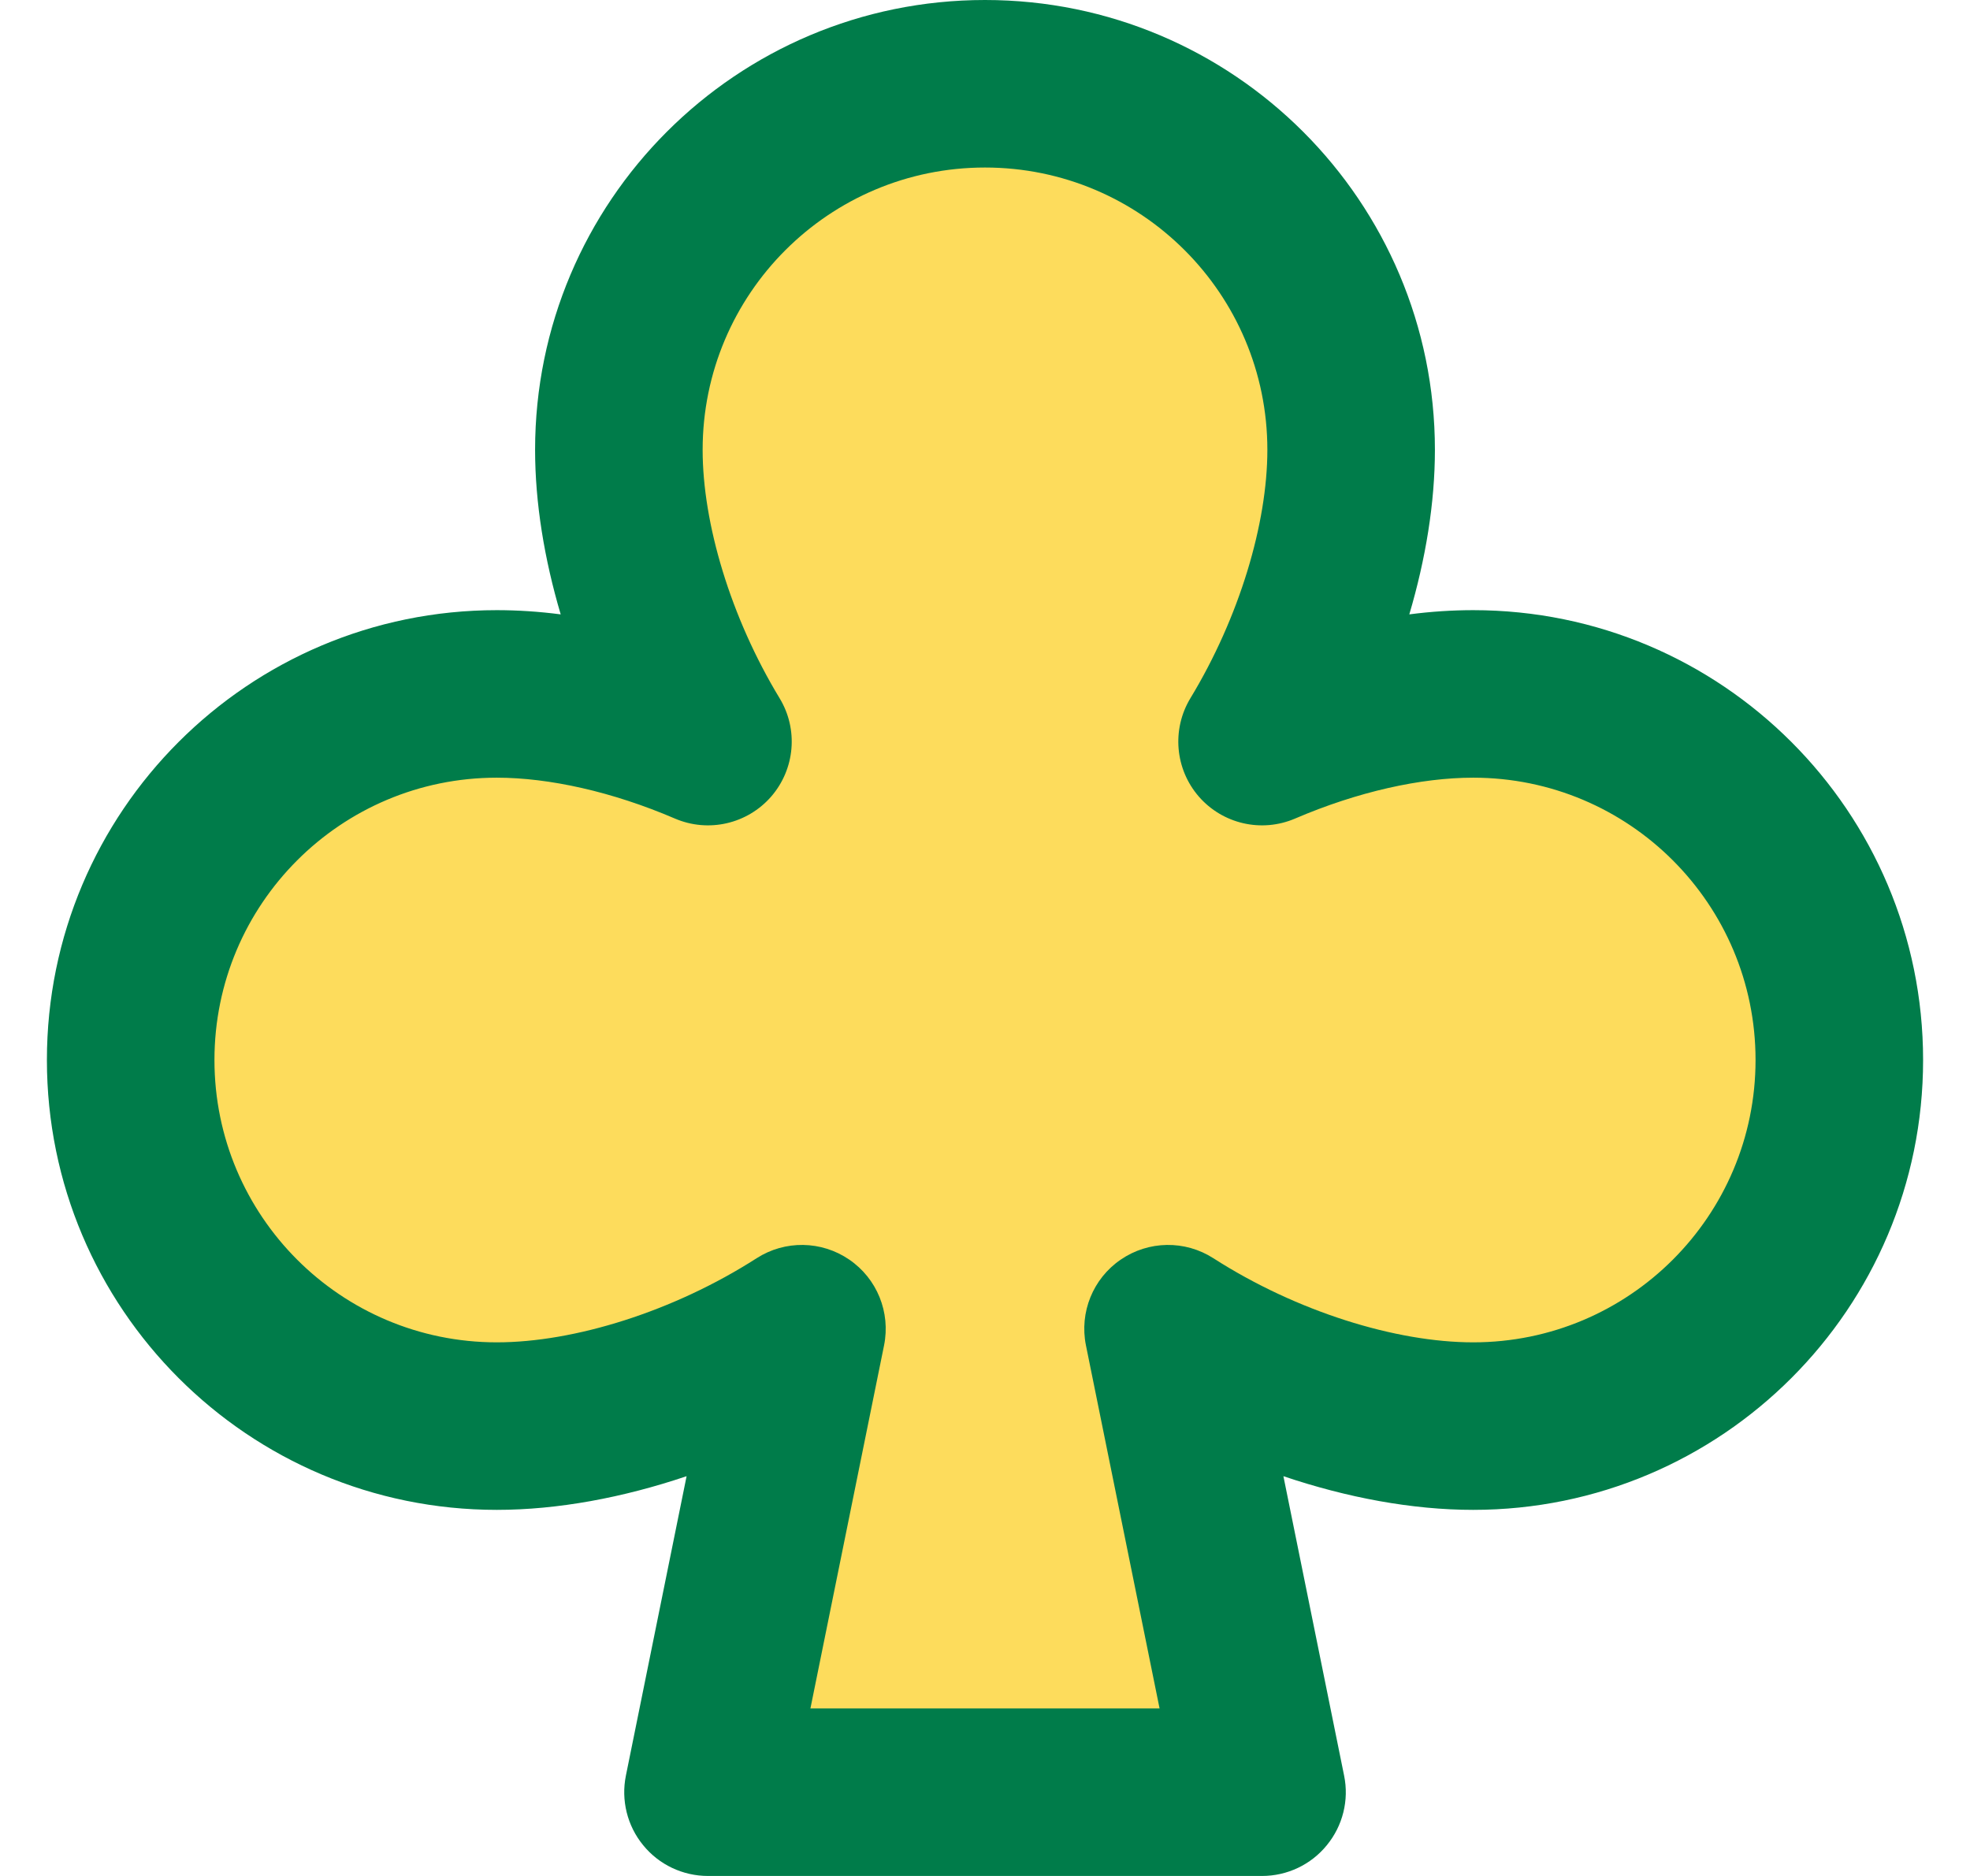 <svg width="21" height="20" viewBox="0 0 21 20" fill="none" xmlns="http://www.w3.org/2000/svg">
<g clip-path="url(#clip0_293_9717)">
<path d="M10.5 0.714C8.302 0.714 6.52 2.496 6.52 4.694C6.52 5.689 6.885 6.87 7.489 7.865C6.72 7.535 5.909 7.347 5.194 7.347C2.996 7.347 1.214 9.129 1.214 11.326C1.214 13.524 2.996 15.306 5.194 15.306C6.237 15.306 7.486 14.904 8.51 14.247L7.489 19.286H13.511L12.49 14.247C13.514 14.904 14.762 15.306 15.806 15.306C18.004 15.306 19.786 13.524 19.786 11.326C19.786 9.129 18.004 7.347 15.806 7.347C15.091 7.347 14.28 7.535 13.511 7.865C14.114 6.87 14.48 5.689 14.48 4.694C14.48 2.496 12.698 0.714 10.5 0.714Z" fill="#FDDC5C"/>
<path fill-rule="evenodd" clip-rule="evenodd" d="M10.5 1.786C8.838 1.786 7.49 3.133 7.49 4.796C7.49 5.579 7.787 6.58 8.31 7.443C8.512 7.775 8.475 8.199 8.221 8.492C7.966 8.785 7.552 8.88 7.195 8.727C6.527 8.44 5.852 8.291 5.296 8.291C3.633 8.291 2.286 9.639 2.286 11.301C2.286 12.963 3.633 14.311 5.296 14.311C6.12 14.311 7.179 13.983 8.066 13.414C8.368 13.22 8.757 13.226 9.053 13.429C9.349 13.631 9.495 13.991 9.424 14.343L8.639 18.214H12.361L11.576 14.343C11.505 13.991 11.651 13.631 11.947 13.429C12.243 13.226 12.632 13.22 12.934 13.414C13.821 13.983 14.88 14.311 15.704 14.311C17.367 14.311 18.714 12.963 18.714 11.301C18.714 9.639 17.367 8.291 15.704 8.291C15.148 8.291 14.473 8.44 13.805 8.727C13.448 8.88 13.034 8.785 12.779 8.492C12.525 8.199 12.489 7.775 12.69 7.443C13.213 6.58 13.51 5.579 13.51 4.796C13.51 3.133 12.162 1.786 10.5 1.786ZM5.704 4.796C5.704 2.147 7.851 0 10.5 0C13.149 0 15.296 2.147 15.296 4.796C15.296 5.36 15.198 5.959 15.023 6.55C15.253 6.52 15.481 6.505 15.704 6.505C18.353 6.505 20.5 8.652 20.5 11.301C20.5 13.95 18.353 16.097 15.704 16.097C15.055 16.097 14.359 15.967 13.681 15.738L14.328 18.93C14.382 19.192 14.314 19.465 14.144 19.672C13.975 19.88 13.721 20 13.453 20H7.547C7.279 20 7.025 19.88 6.856 19.672C6.686 19.465 6.619 19.192 6.672 18.93L7.319 15.738C6.641 15.967 5.945 16.097 5.296 16.097C2.647 16.097 0.5 13.95 0.5 11.301C0.5 8.652 2.647 6.505 5.296 6.505C5.519 6.505 5.747 6.52 5.977 6.55C5.802 5.959 5.704 5.36 5.704 4.796Z" fill="#007C4A"/>
</g>
<defs>
<clipPath id="clip0_293_9717">
<rect width="20" height="20" fill="white" transform="translate(0.5)"/>
</clipPath>
</defs>
</svg>
